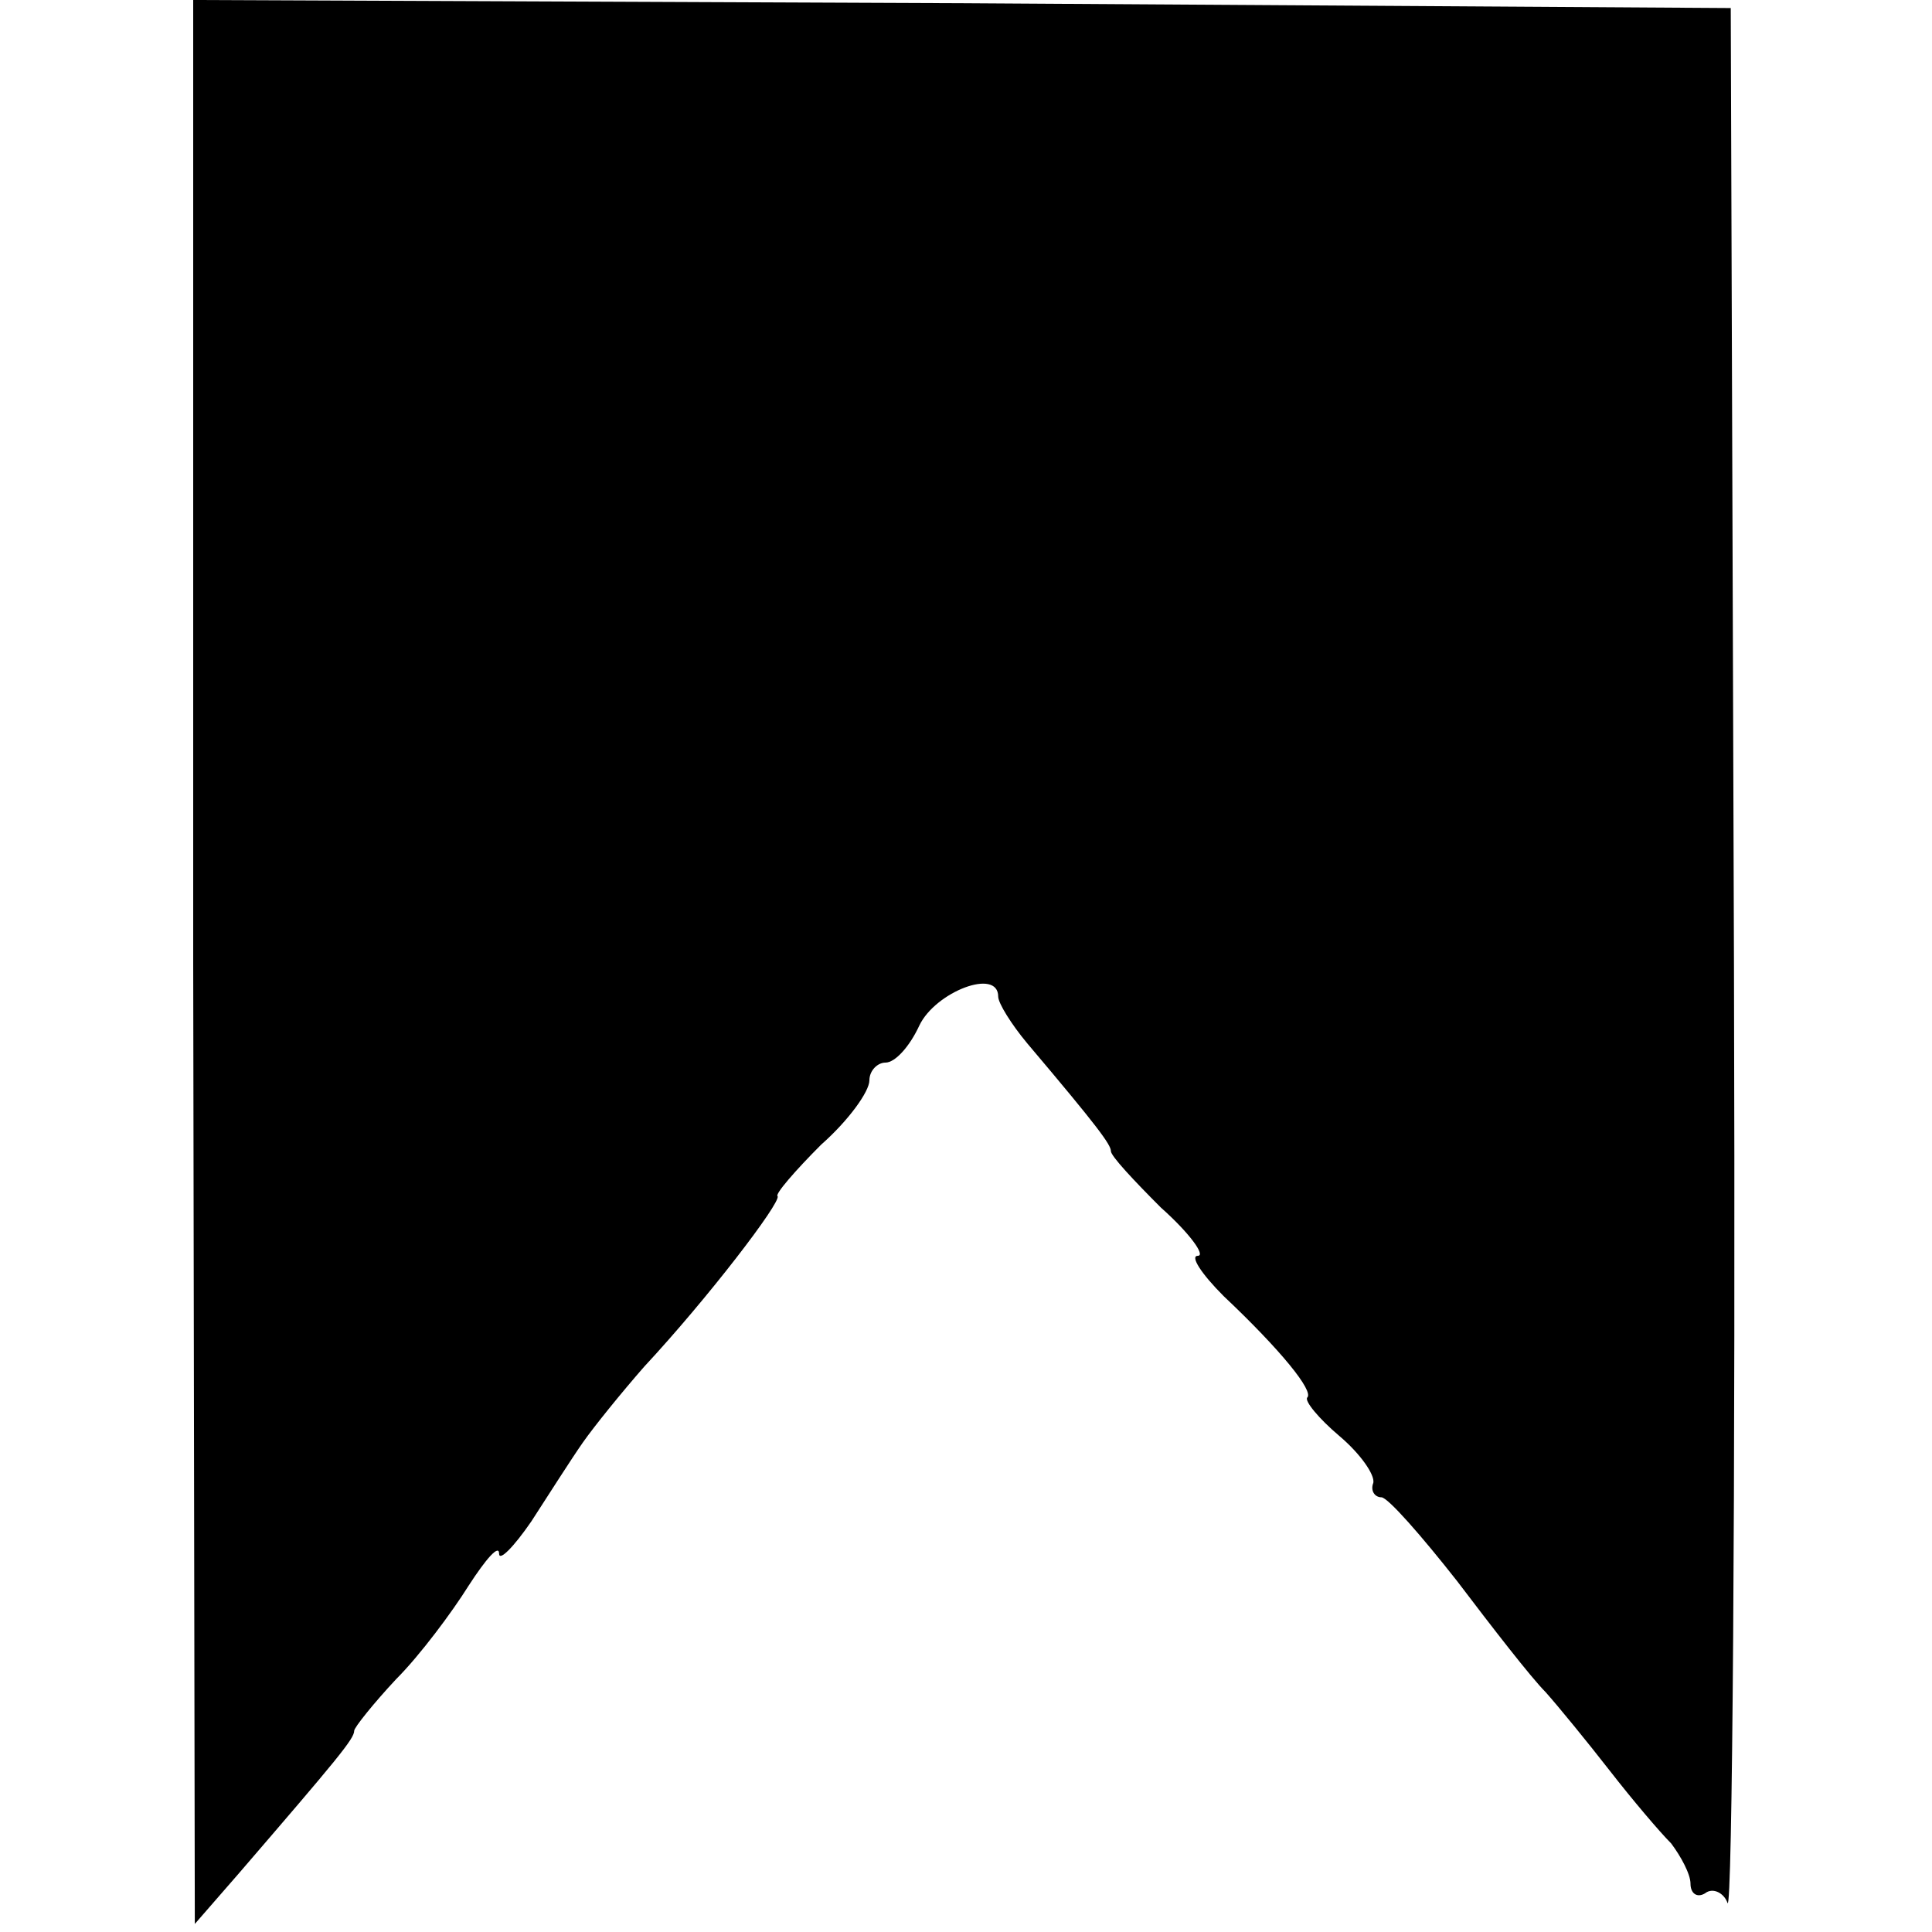 <?xml version="1.0" standalone="no"?>
<!DOCTYPE svg PUBLIC "-//W3C//DTD SVG 20010904//EN"
 "http://www.w3.org/TR/2001/REC-SVG-20010904/DTD/svg10.dtd">
<svg version="1.0" xmlns="http://www.w3.org/2000/svg"
 width="120pt" height="120pt" viewBox="0 0 120 120"
 preserveAspectRatio="xMidYMid meet">
<g transform="translate(0,120) scale(0.1,-0.1)"
fill="#000000" stroke="none">
<path d="M120 603 l1 -598 27 31 c62 72 72 84 72 89 0 2 12 17 26 32 15 15 35
42 45 58 11 17 19 26 19 20 0 -5 9 4 20 20 11 17 25 39 32 49 7 10 24 31 38
47 40 43 85 102 83 106 -2 1 11 16 27 32 17 15 30 33 30 40 0 6 5 11 10 11 6
0 15 10 21 23 10 21 49 36 49 18 0 -4 8 -17 18 -29 44 -52 52 -63 52 -67 0 -3
14 -18 31 -35 18 -16 28 -30 23 -30 -5 0 2 -11 16 -25 36 -34 56 -59 52 -63
-2 -2 7 -13 20 -24 13 -11 22 -24 21 -29 -2 -5 1 -9 5 -9 4 0 25 -24 47 -52
22 -29 46 -60 55 -69 8 -9 26 -31 40 -49 14 -18 31 -38 38 -45 6 -8 12 -19 12
-25 0 -6 4 -9 9 -6 5 4 12 0 14 -6 3 -7 5 255 4 582 l-2 595 -477 3 -478 2 0
-597z"/>
</g>
</svg>
